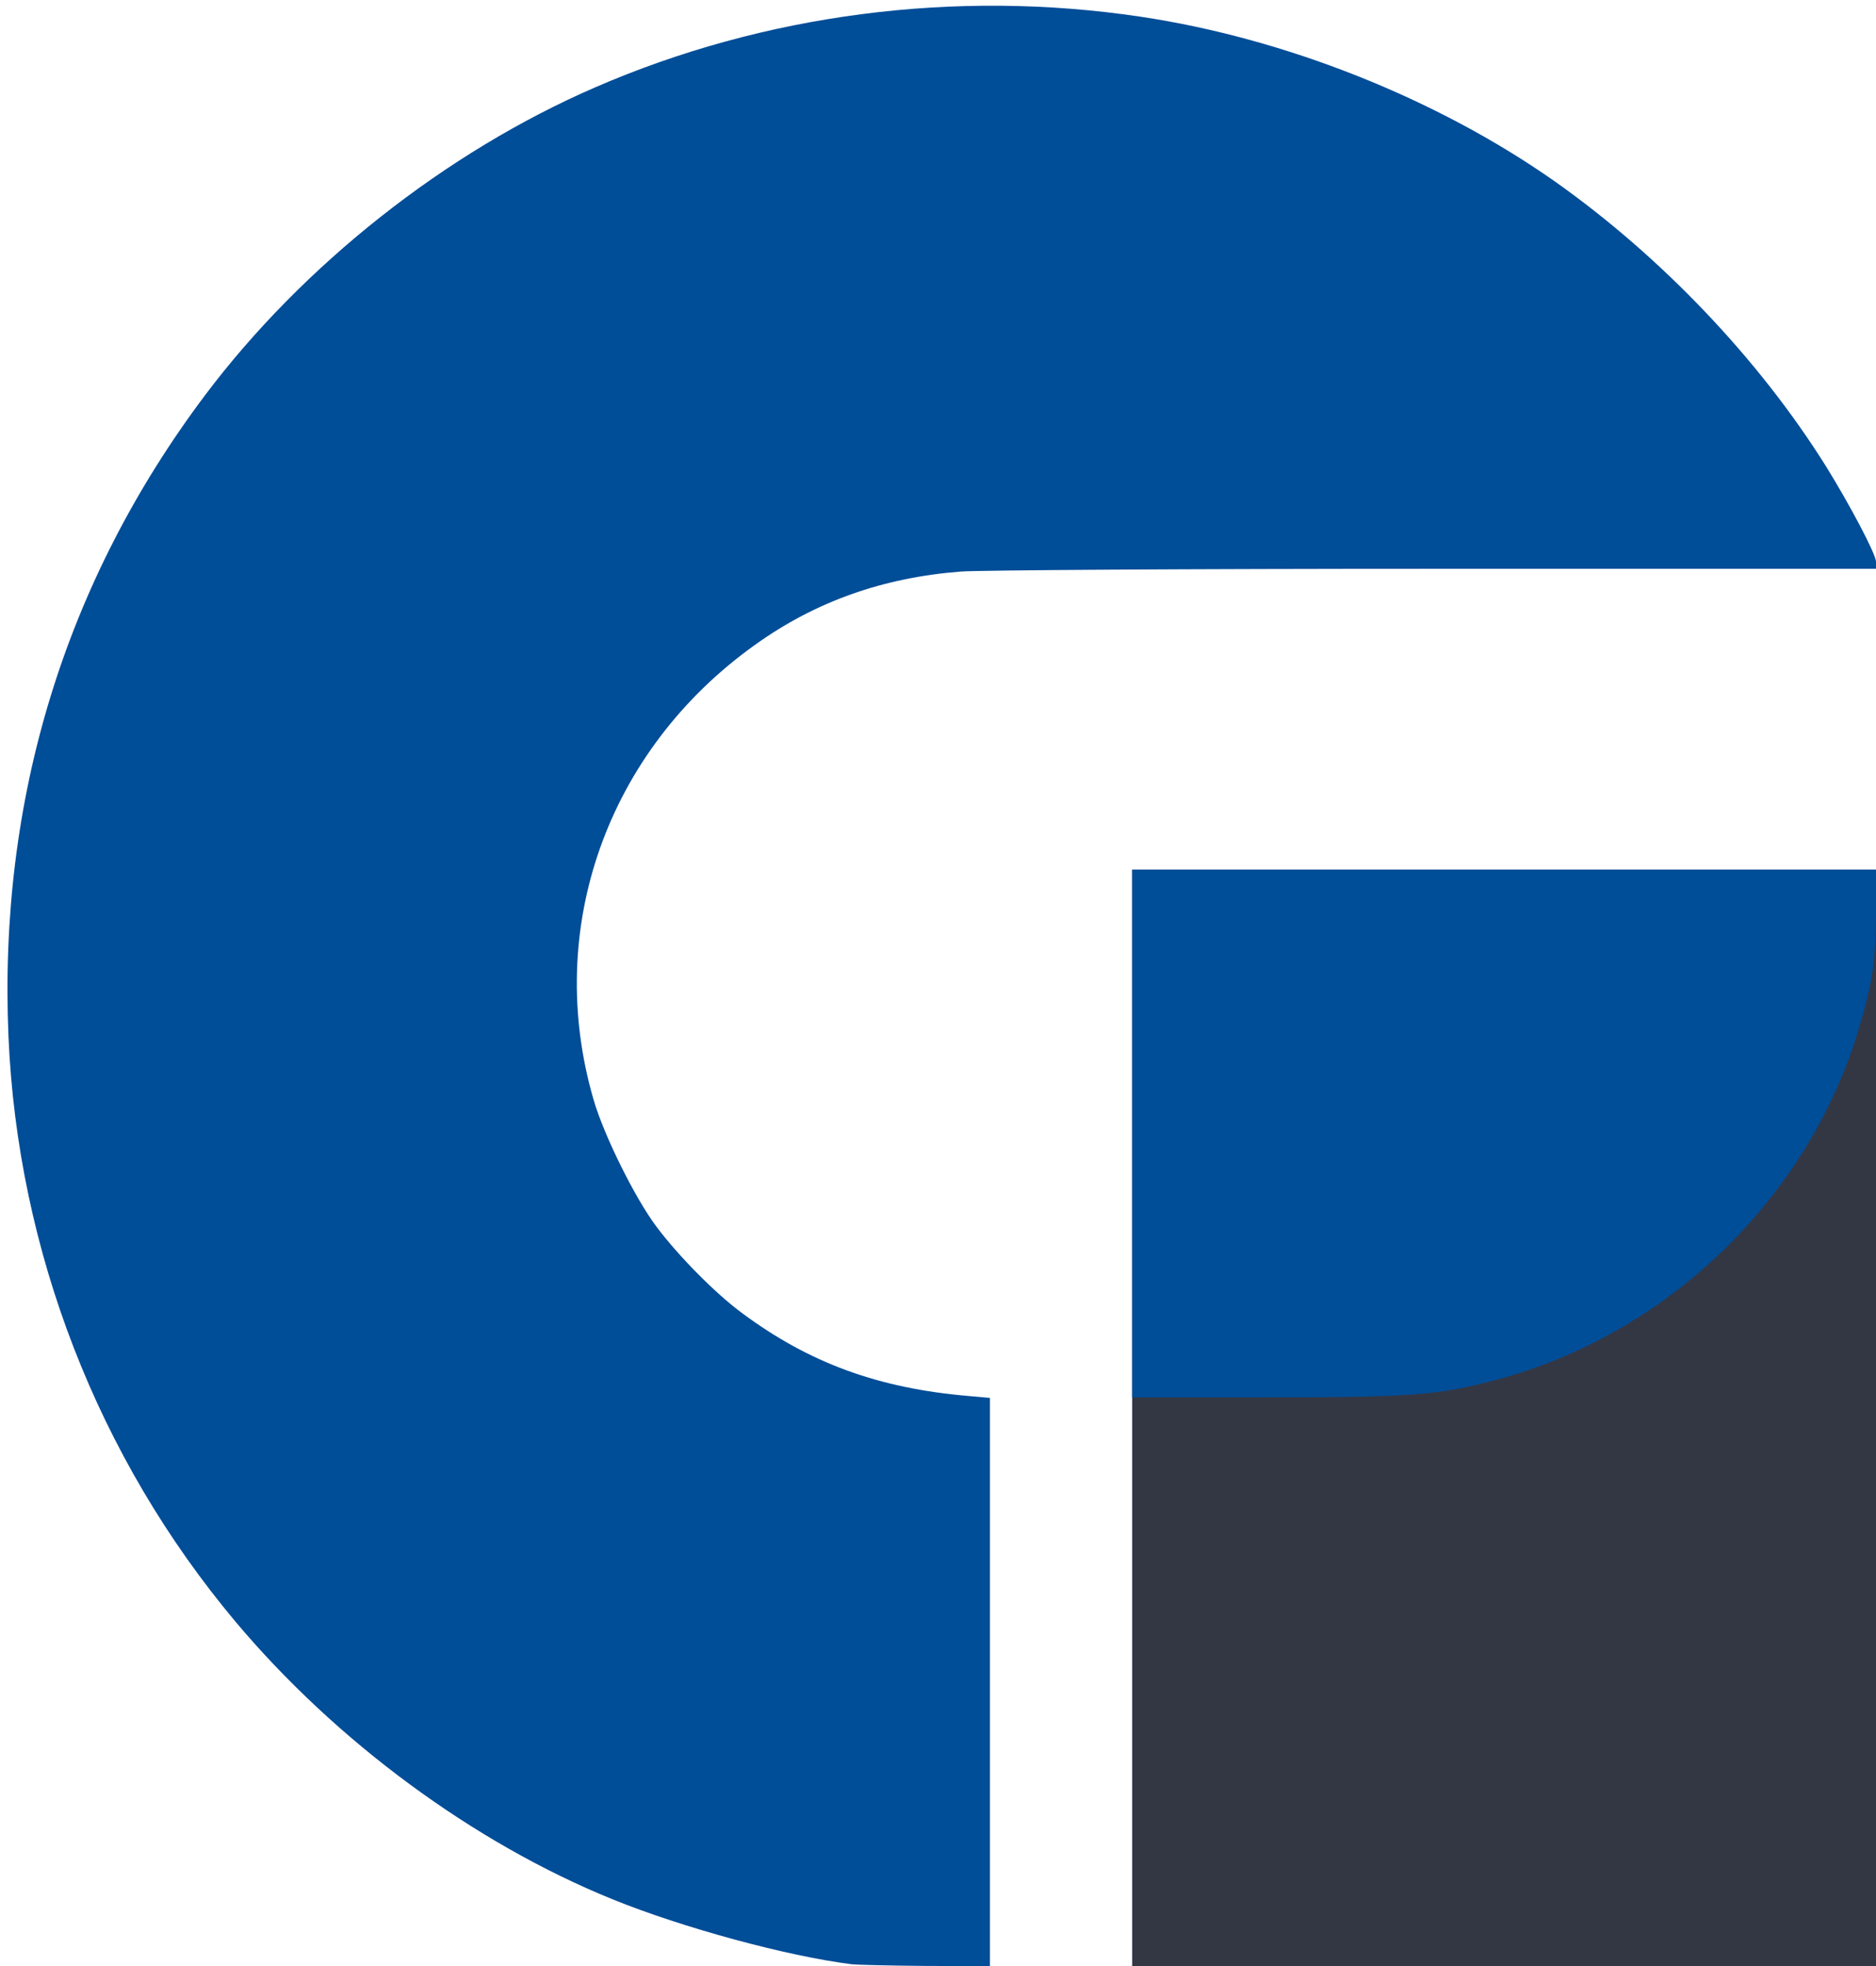 <!DOCTYPE svg PUBLIC "-//W3C//DTD SVG 20010904//EN" "http://www.w3.org/TR/2001/REC-SVG-20010904/DTD/svg10.dtd">
<svg version="1.0" xmlns="http://www.w3.org/2000/svg" width="686px" height="719px" viewBox="0 0 6860 7190" preserveAspectRatio="xMidYMid meet">
<g id="layer101" fill="#333744" stroke="none">
<path d="M4140 5185 l0 -2005 1360 0 1360 0 0 2005 0 2005 -1360 0 -1360 0 0 -2005z"/>
</g>
<g id="layer102" fill="#004d98" stroke="none">
<path d="M3115 7183 c-239 -30 -620 -134 -876 -238 -507 -206 -1010 -577 -1378 -1015 -503 -600 -796 -1355 -830 -2139 -37 -867 206 -1663 719 -2346 358 -476 879 -888 1425 -1125 619 -269 1319 -360 1995 -259 530 79 1085 300 1515 602 388 274 746 649 992 1042 88 142 183 322 183 349 l0 26 -1612 0 c-916 0 -1665 5 -1734 10 -285 22 -533 110 -753 268 -541 386 -773 1039 -590 1665 38 130 151 358 229 462 79 106 216 245 314 317 245 182 498 275 829 303 l77 7 0 1039 0 1039 -237 -1 c-131 -1 -251 -4 -268 -6z"/>
<path d="M4140 4145 l0 -965 1360 0 1360 0 0 159 c0 169 -14 264 -64 427 -188 623 -707 1121 -1340 1284 -205 53 -308 60 -838 60 l-478 0 0 -965z"/>
</g>


</svg>